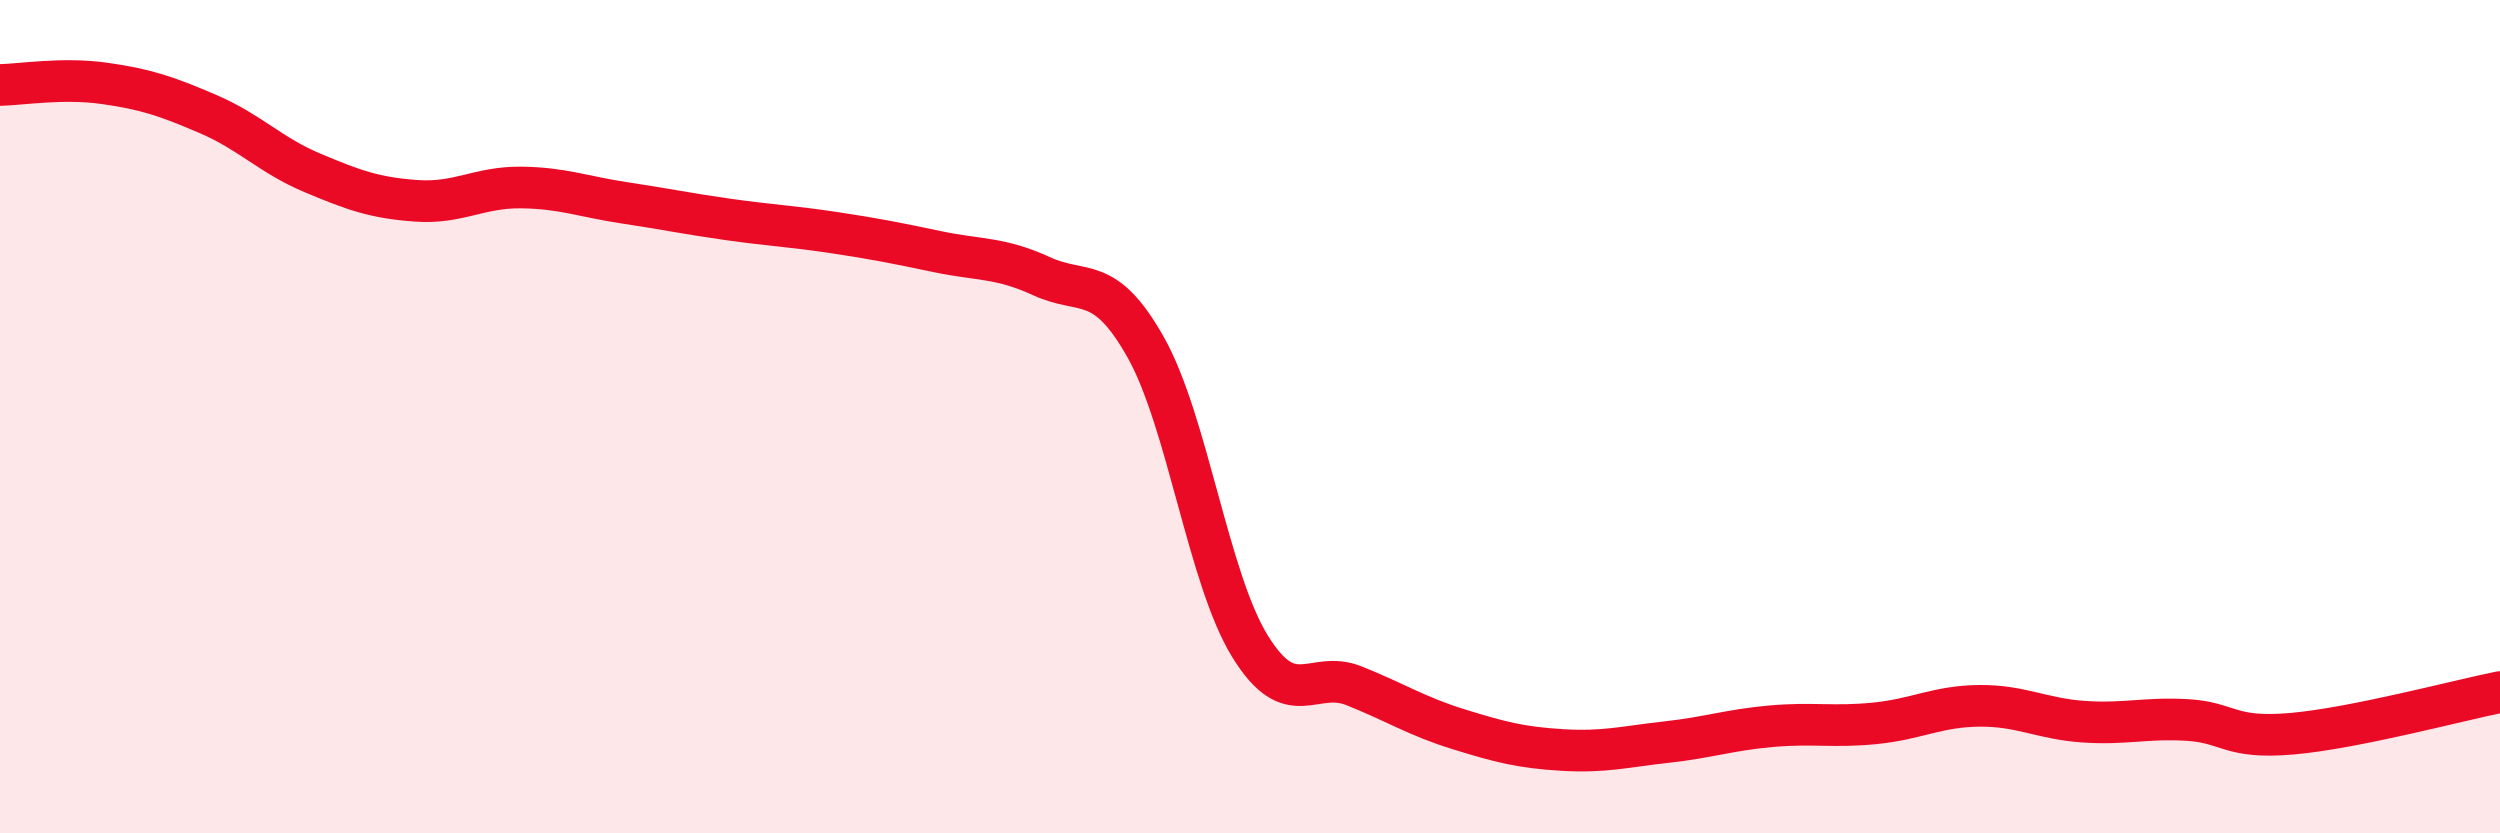 
    <svg width="60" height="20" viewBox="0 0 60 20" xmlns="http://www.w3.org/2000/svg">
      <path
        d="M 0,2.04 C 0.5,2.03 1.5,1.86 2.5,2 C 3.5,2.14 4,2.31 5,2.74 C 6,3.17 6.5,3.73 7.5,4.15 C 8.5,4.57 9,4.75 10,4.82 C 11,4.89 11.5,4.49 12.5,4.5 C 13.5,4.51 14,4.72 15,4.87 C 16,5.02 16.5,5.13 17.5,5.27 C 18.5,5.41 19,5.43 20,5.58 C 21,5.73 21.5,5.83 22.5,6.04 C 23.5,6.25 24,6.17 25,6.63 C 26,7.09 26.5,6.56 27.5,8.34 C 28.5,10.12 29,13.89 30,15.51 C 31,17.13 31.5,16.06 32.5,16.46 C 33.5,16.86 34,17.19 35,17.5 C 36,17.81 36.5,17.94 37.5,18 C 38.5,18.06 39,17.92 40,17.81 C 41,17.7 41.5,17.52 42.5,17.43 C 43.5,17.34 44,17.46 45,17.36 C 46,17.26 46.5,16.95 47.5,16.94 C 48.5,16.93 49,17.25 50,17.32 C 51,17.39 51.5,17.22 52.5,17.28 C 53.5,17.34 53.5,17.74 55,17.61 C 56.5,17.48 59,16.81 60,16.61L60 20L0 20Z"
        fill="#EB0A25"
        opacity="0.1"
        stroke-linecap="round"
        stroke-linejoin="round"
      />
      <path
        d="M 0,2.04 C 0.5,2.03 1.5,1.86 2.5,2 C 3.5,2.14 4,2.31 5,2.74 C 6,3.17 6.5,3.73 7.5,4.15 C 8.5,4.57 9,4.75 10,4.82 C 11,4.89 11.5,4.49 12.5,4.5 C 13.5,4.51 14,4.72 15,4.87 C 16,5.02 16.5,5.13 17.5,5.27 C 18.5,5.41 19,5.43 20,5.58 C 21,5.73 21.5,5.83 22.5,6.04 C 23.5,6.25 24,6.17 25,6.63 C 26,7.09 26.5,6.56 27.5,8.34 C 28.5,10.12 29,13.89 30,15.51 C 31,17.13 31.5,16.06 32.5,16.46 C 33.5,16.86 34,17.19 35,17.5 C 36,17.81 36.5,17.94 37.5,18 C 38.5,18.06 39,17.92 40,17.81 C 41,17.7 41.5,17.52 42.5,17.43 C 43.5,17.34 44,17.46 45,17.36 C 46,17.26 46.5,16.95 47.5,16.94 C 48.5,16.93 49,17.25 50,17.32 C 51,17.39 51.5,17.22 52.5,17.28 C 53.5,17.34 53.5,17.74 55,17.61 C 56.5,17.48 59,16.81 60,16.61"
        stroke="#EB0A25"
        stroke-width="1"
        fill="none"
        stroke-linecap="round"
        stroke-linejoin="round"
      />
    </svg>
  